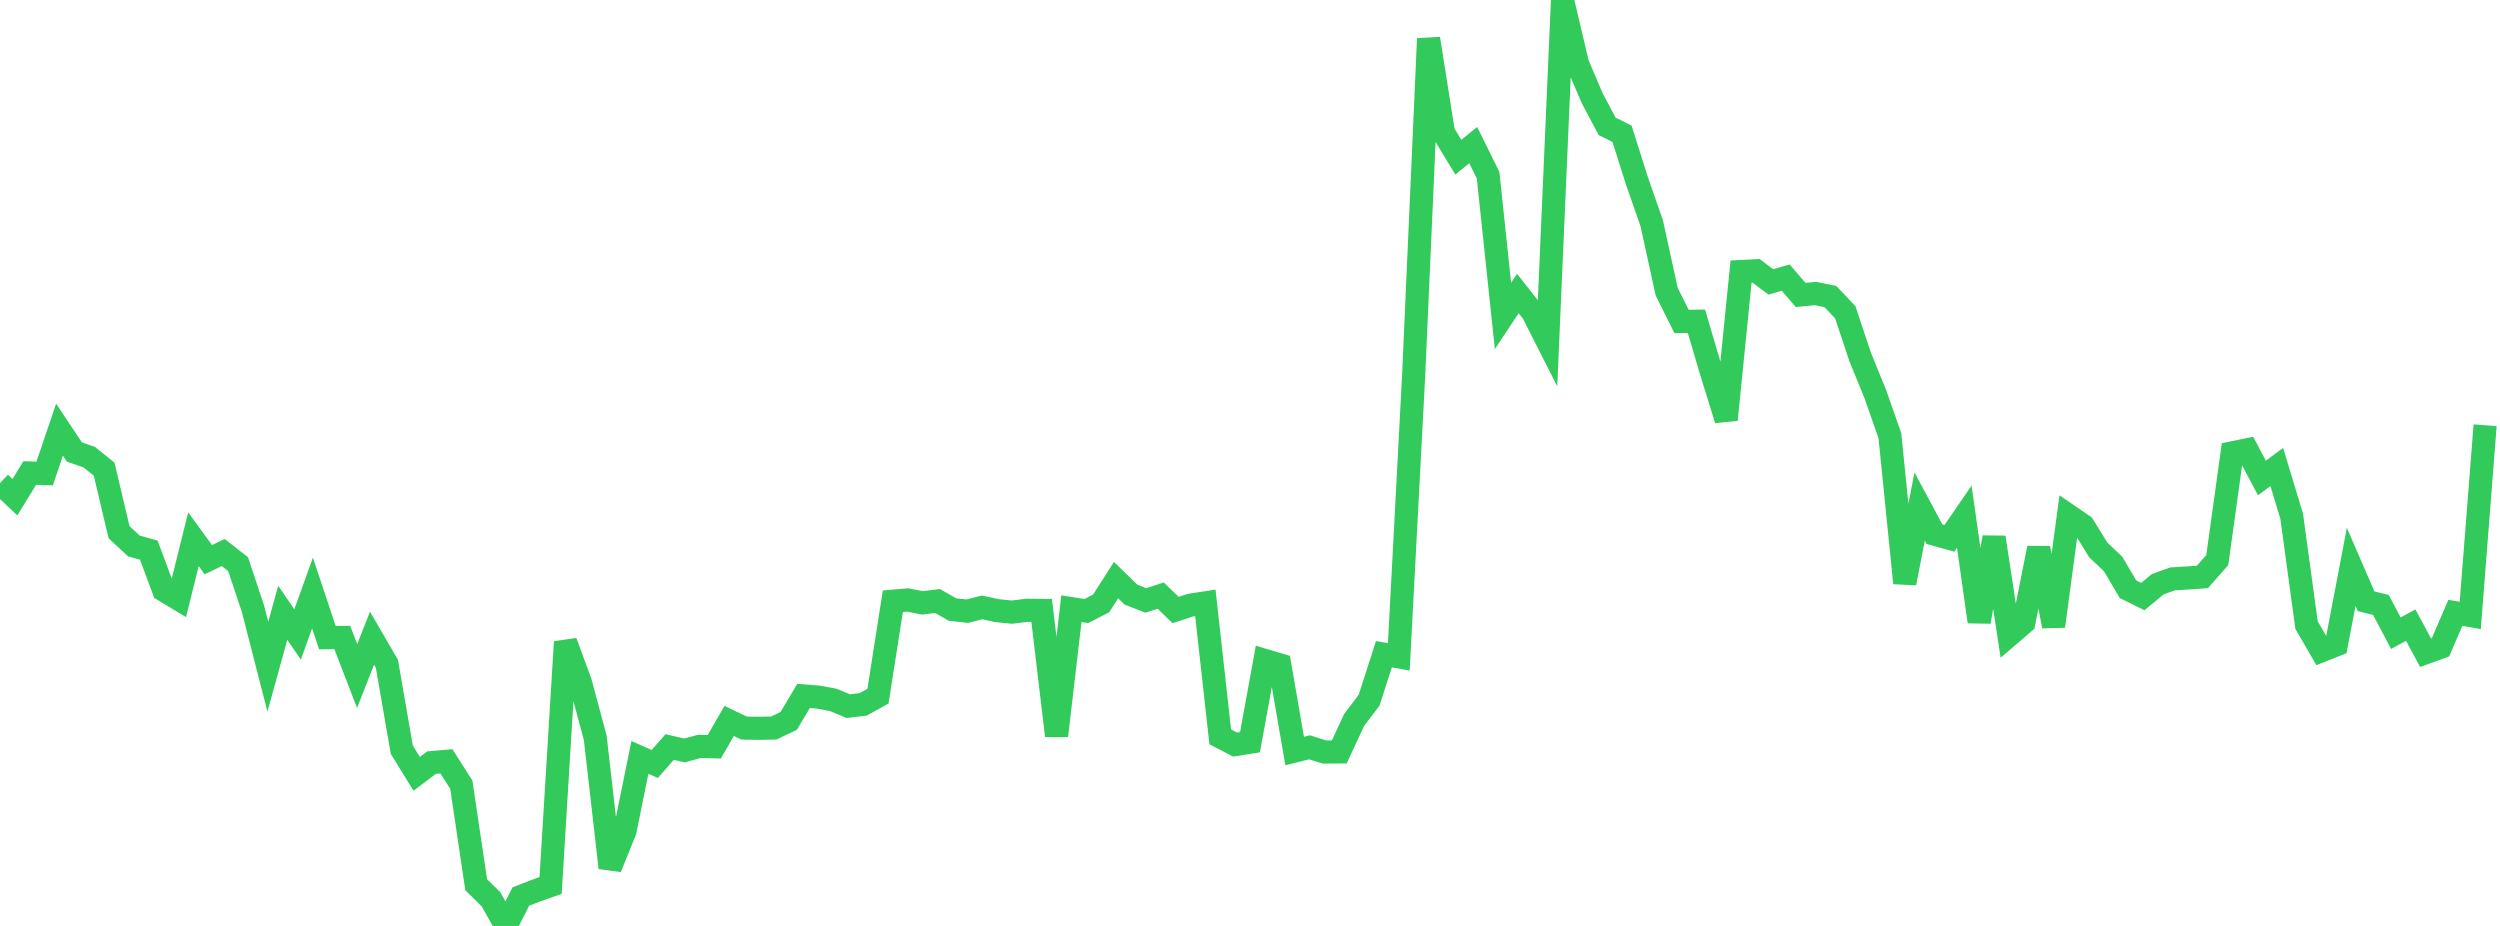 <?xml version="1.0" standalone="no"?>
<!DOCTYPE svg PUBLIC "-//W3C//DTD SVG 1.1//EN" "http://www.w3.org/Graphics/SVG/1.1/DTD/svg11.dtd">

<svg width="135" height="50" viewBox="0 0 135 50" preserveAspectRatio="none" 
  xmlns="http://www.w3.org/2000/svg"
  xmlns:xlink="http://www.w3.org/1999/xlink">


<polyline points="0.0, 26.087 0.804, 26.849 1.607, 25.542 2.411, 25.569 3.214, 23.201 4.018, 24.408 4.821, 24.687 5.625, 25.338 6.429, 28.74 7.232, 29.482 8.036, 29.708 8.839, 31.867 9.643, 32.351 10.446, 29.118 11.25, 30.223 12.054, 29.835 12.857, 30.464 13.661, 32.875 14.464, 36.002 15.268, 33.091 16.071, 34.26 16.875, 32.02 17.679, 34.433 18.482, 34.422 19.286, 36.508 20.089, 34.461 20.893, 35.845 21.696, 40.481 22.5, 41.788 23.304, 41.181 24.107, 41.112 24.911, 42.373 25.714, 47.774 26.518, 48.568 27.321, 50.0 28.125, 48.413 28.929, 48.098 29.732, 47.817 30.536, 34.664 31.339, 36.847 32.143, 39.841 32.946, 46.858 33.75, 44.865 34.554, 40.9 35.357, 41.254 36.161, 40.339 36.964, 40.524 37.768, 40.304 38.571, 40.324 39.375, 38.932 40.179, 39.316 40.982, 39.329 41.786, 39.312 42.589, 38.93 43.393, 37.58 44.196, 37.644 45.0, 37.797 45.804, 38.131 46.607, 38.038 47.411, 37.593 48.214, 32.465 49.018, 32.399 49.821, 32.556 50.625, 32.453 51.429, 32.914 52.232, 33.003 53.036, 32.8 53.839, 32.975 54.643, 33.055 55.446, 32.957 56.25, 32.964 57.054, 39.733 57.857, 32.868 58.661, 32.996 59.464, 32.582 60.268, 31.325 61.071, 32.11 61.875, 32.423 62.679, 32.164 63.482, 32.94 64.286, 32.678 65.089, 32.555 65.893, 39.79 66.696, 40.207 67.5, 40.079 68.304, 35.666 69.107, 35.904 69.911, 40.555 70.714, 40.355 71.518, 40.609 72.321, 40.604 73.125, 38.873 73.929, 37.817 74.732, 35.326 75.536, 35.47 76.339, 20.239 77.143, 2.087 77.946, 7.162 78.75, 8.489 79.554, 7.834 80.357, 9.461 81.161, 17.06 81.964, 15.85 82.768, 16.87 83.571, 18.455 84.375, 0.0 85.179, 3.428 85.982, 5.31 86.786, 6.824 87.589, 7.222 88.393, 9.763 89.196, 12.066 90.0, 15.749 90.804, 17.359 91.607, 17.348 92.411, 20.075 93.214, 22.665 94.018, 14.662 94.821, 14.621 95.625, 15.223 96.429, 14.992 97.232, 15.926 98.036, 15.85 98.839, 16.013 99.643, 16.86 100.446, 19.268 101.25, 21.236 102.054, 23.527 102.857, 31.487 103.661, 27.352 104.464, 28.846 105.268, 29.069 106.071, 27.898 106.875, 33.573 107.679, 29.017 108.482, 34.31 109.286, 33.62 110.089, 29.597 110.893, 33.816 111.696, 27.835 112.5, 28.386 113.304, 29.694 114.107, 30.454 114.911, 31.817 115.714, 32.214 116.518, 31.547 117.321, 31.259 118.125, 31.211 118.929, 31.154 119.732, 30.244 120.536, 24.456 121.339, 24.291 122.143, 25.811 122.946, 25.217 123.75, 27.872 124.554, 33.757 125.357, 35.14 126.161, 34.82 126.964, 30.613 127.768, 32.467 128.571, 32.667 129.375, 34.193 130.179, 33.756 130.982, 35.246 131.786, 34.955 132.589, 33.091 133.393, 33.235 134.196, 22.964" fill="none" stroke="#32ca5b" stroke-width="1.25"/>

</svg>